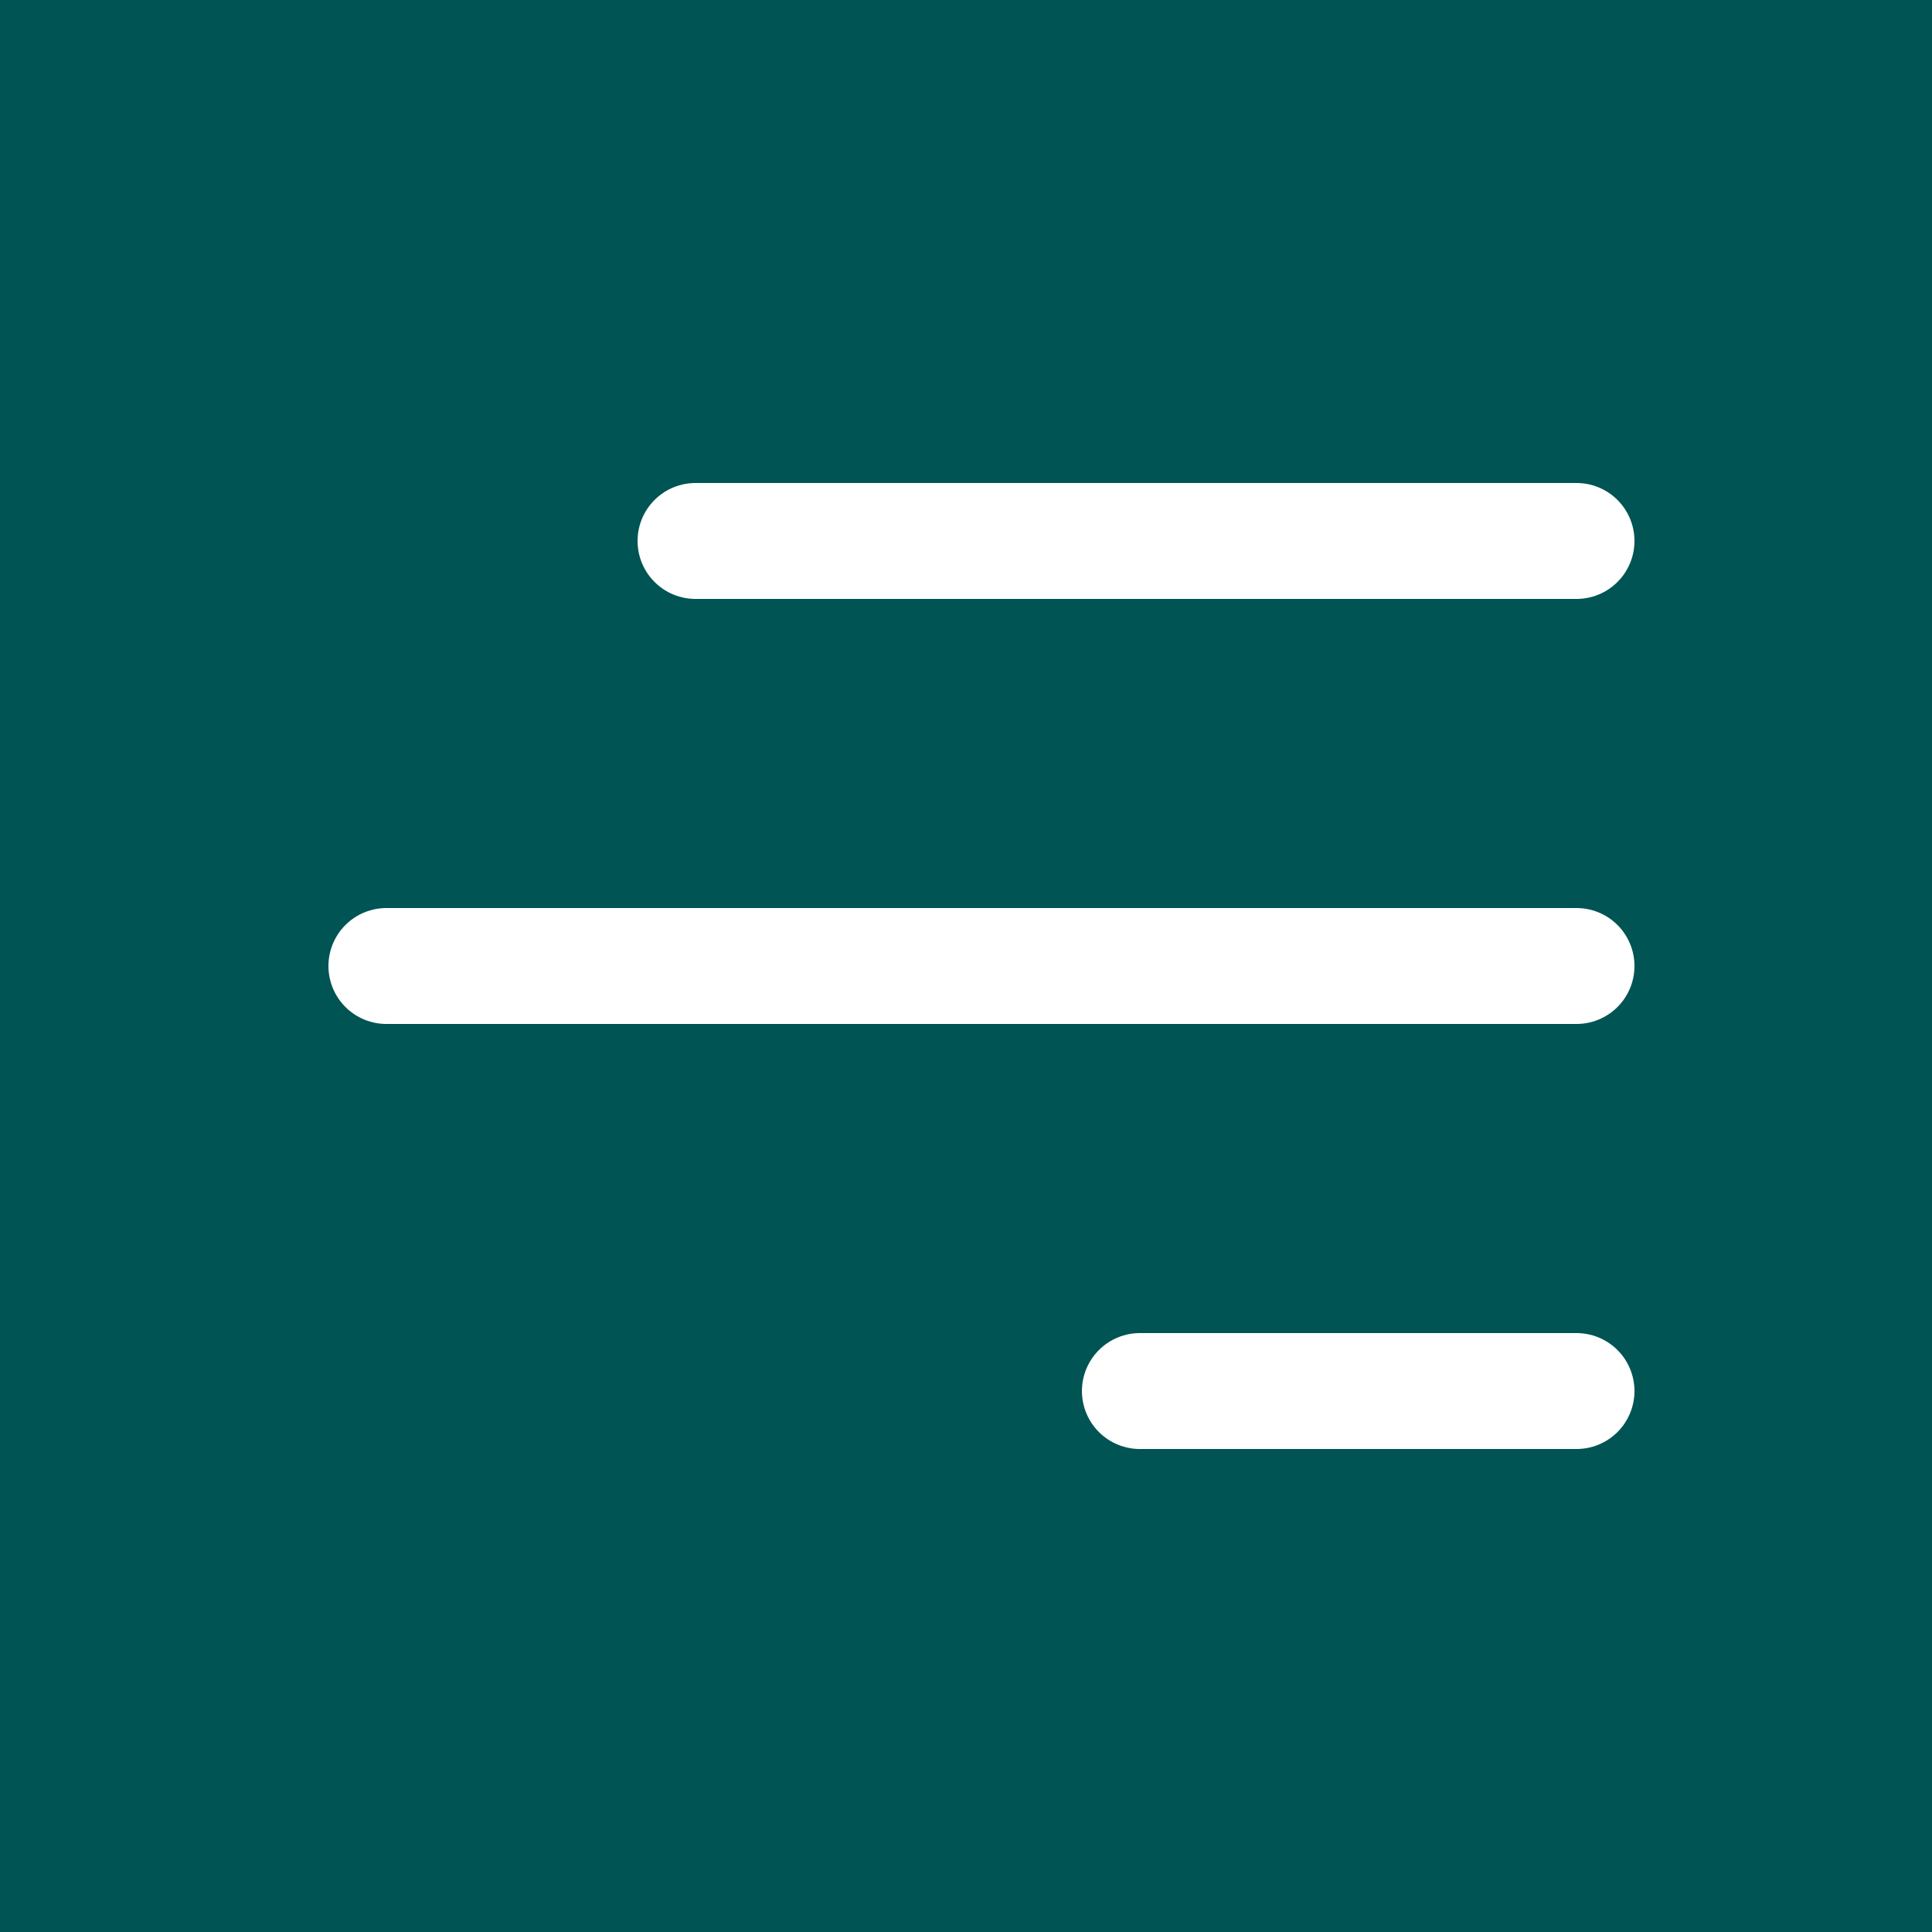 <svg width="50" height="50" viewBox="0 0 50 50" fill="none" xmlns="http://www.w3.org/2000/svg">
<rect x="0" y="0" width="50" height="50" fill="#808080" stroke="none"/>
<g clip-path="url(#clip0_807_17507)">
<rect width="50" height="50" fill="#005454"/>
<rect width="50" height="50" fill="#005454"/>
<path d="M29.5 36H40.8M10 25H40.8M18 14H40.8" stroke="white" stroke-width="3" stroke-linecap="round" stroke-linejoin="round"/>
</g>
<defs>
<clipPath id="clip0_807_17507">
<rect width="50" height="50" fill="white"/>
</clipPath>
</defs>
</svg>
